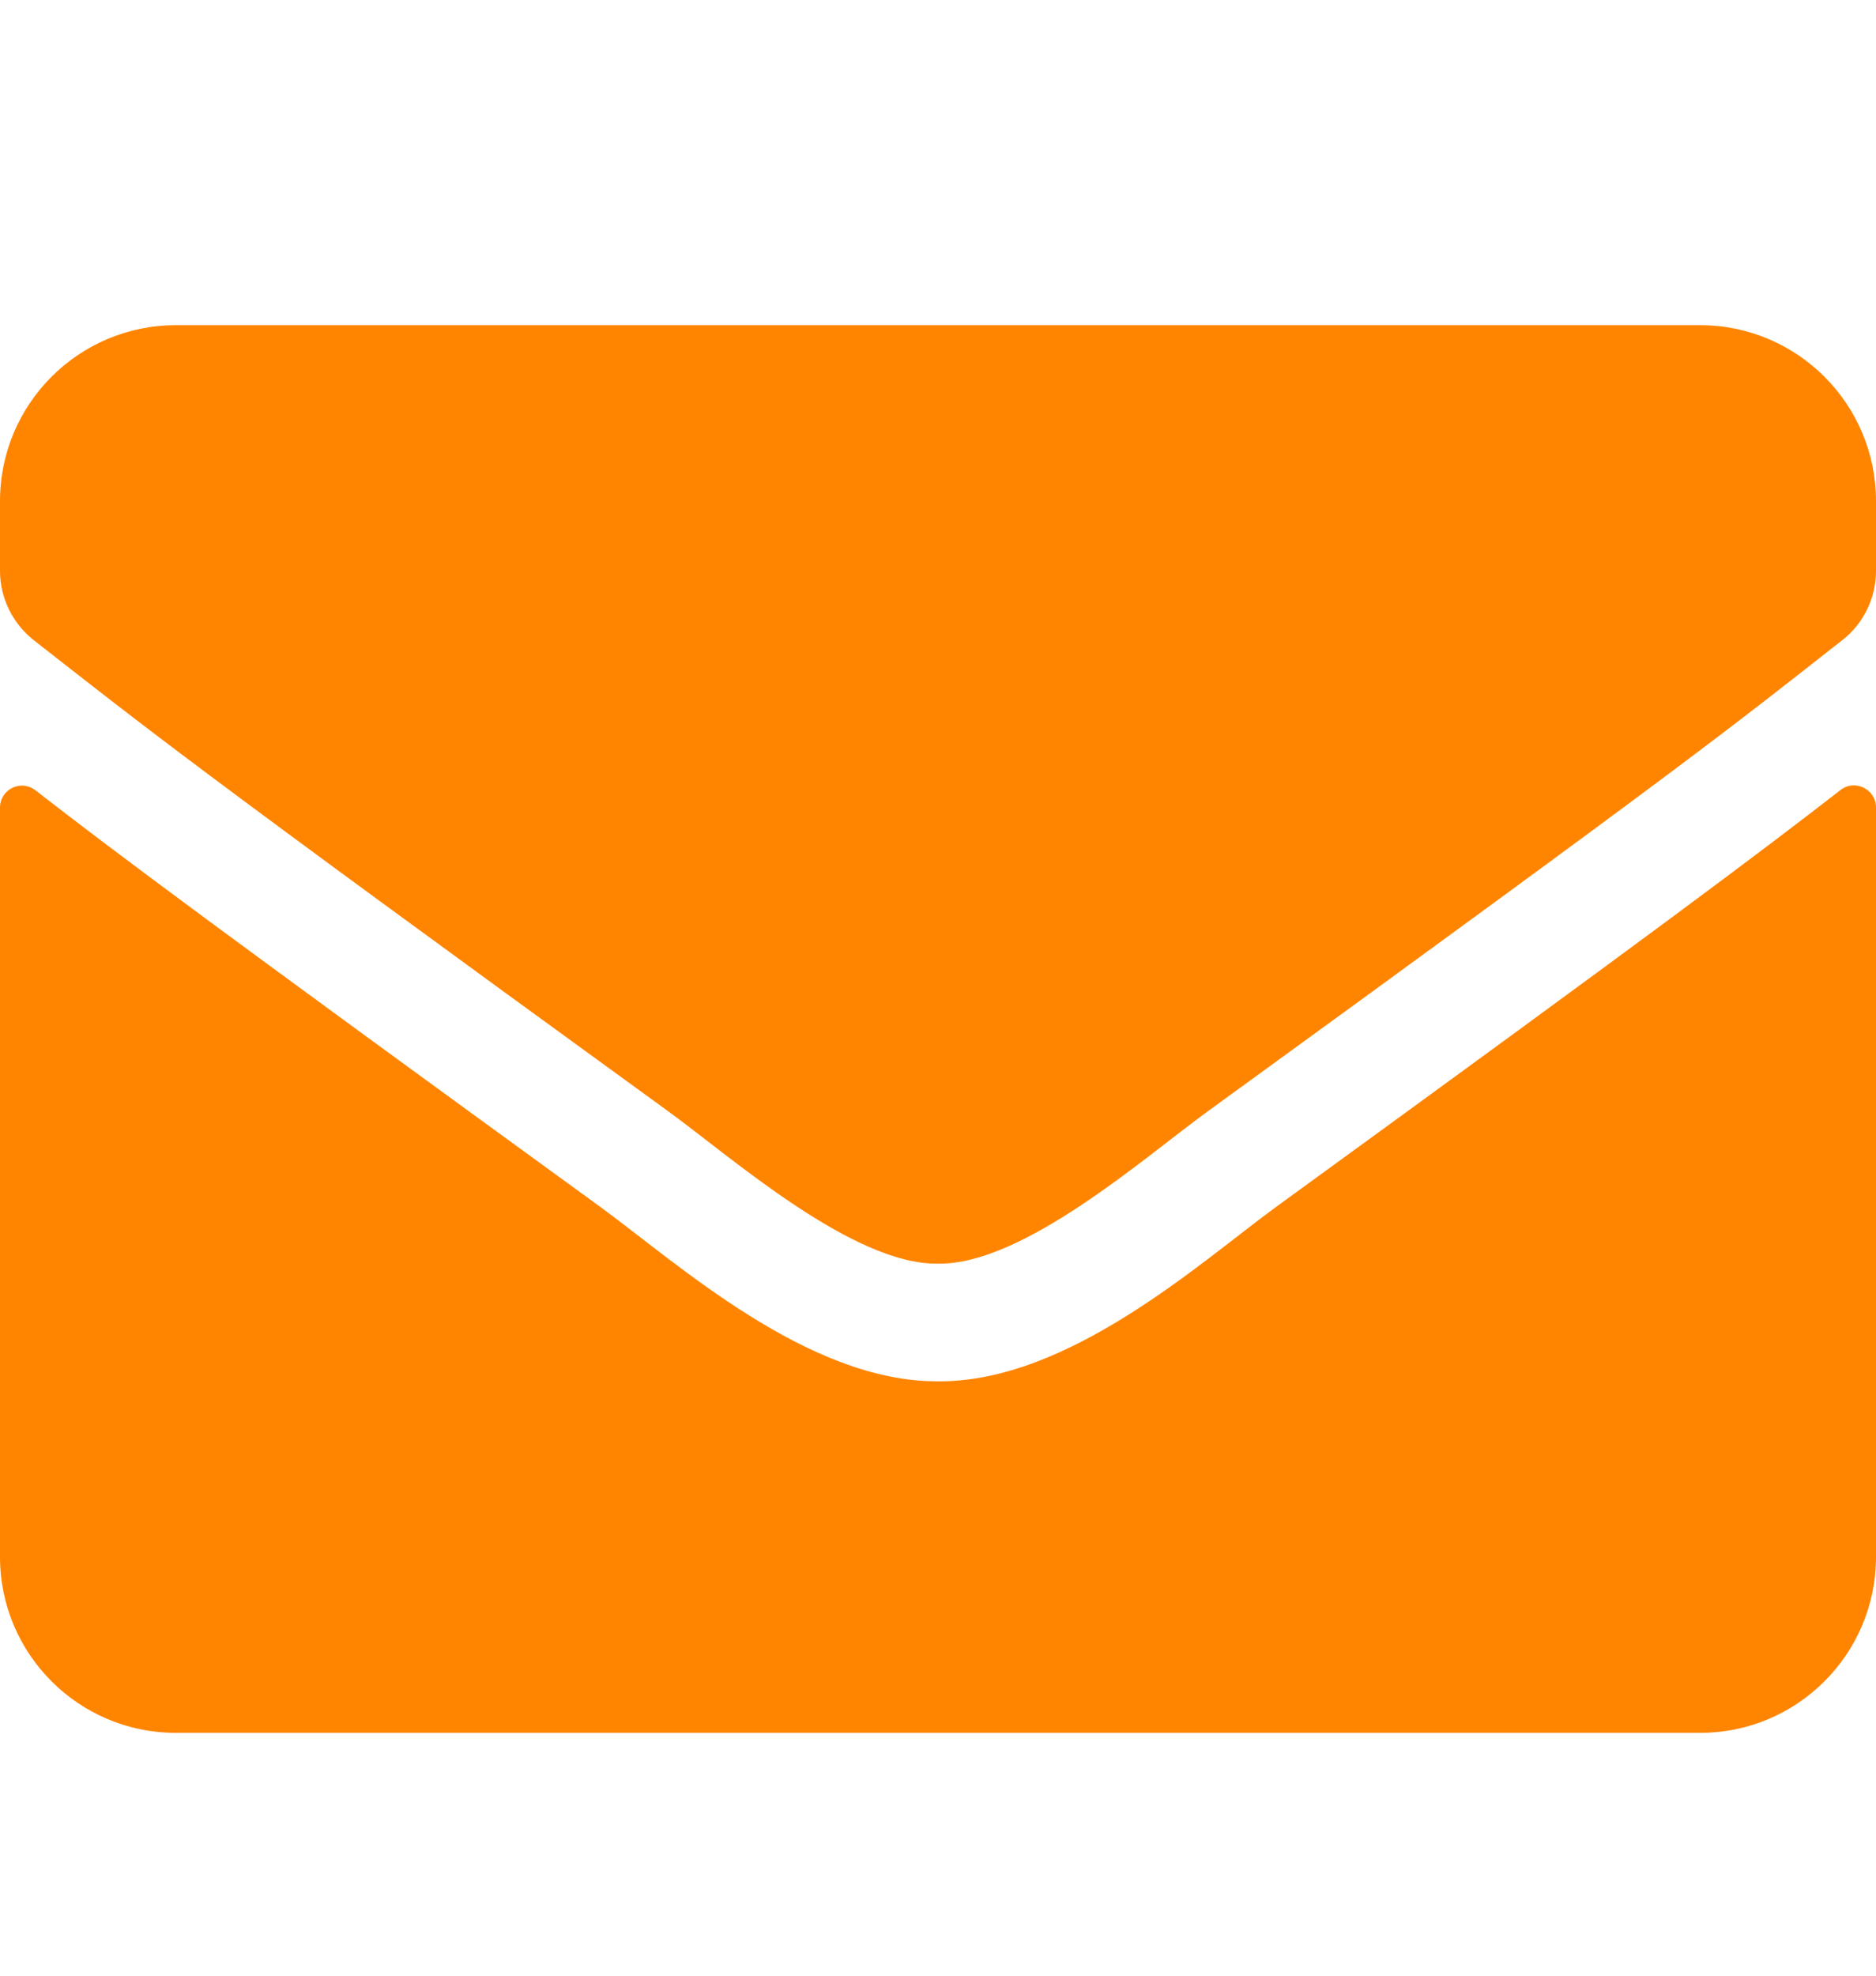 <svg width="19" height="20" viewBox="0 0 19 20" fill="none" xmlns="http://www.w3.org/2000/svg">
<path d="M18.64 7.998C18.785 7.883 19 7.99 19 8.172V15.761C19 16.744 18.202 17.542 17.219 17.542H1.781C0.798 17.542 0 16.744 0 15.761V8.176C0 7.99 0.212 7.886 0.36 8.001C1.191 8.647 2.293 9.467 6.079 12.217C6.862 12.789 8.183 13.991 9.5 13.983C10.825 13.995 12.172 12.766 12.925 12.217C16.71 9.467 17.809 8.643 18.64 7.998ZM9.5 12.792C10.361 12.807 11.6 11.709 12.224 11.256C17.148 7.682 17.523 7.371 18.659 6.48C18.874 6.313 19 6.053 19 5.779V5.073C19 4.09 18.202 3.292 17.219 3.292H1.781C0.798 3.292 0 4.09 0 5.073V5.779C0 6.053 0.126 6.309 0.341 6.48C1.477 7.367 1.852 7.682 6.776 11.256C7.4 11.709 8.639 12.807 9.5 12.792Z" fill="#FF8500"/>
</svg>
